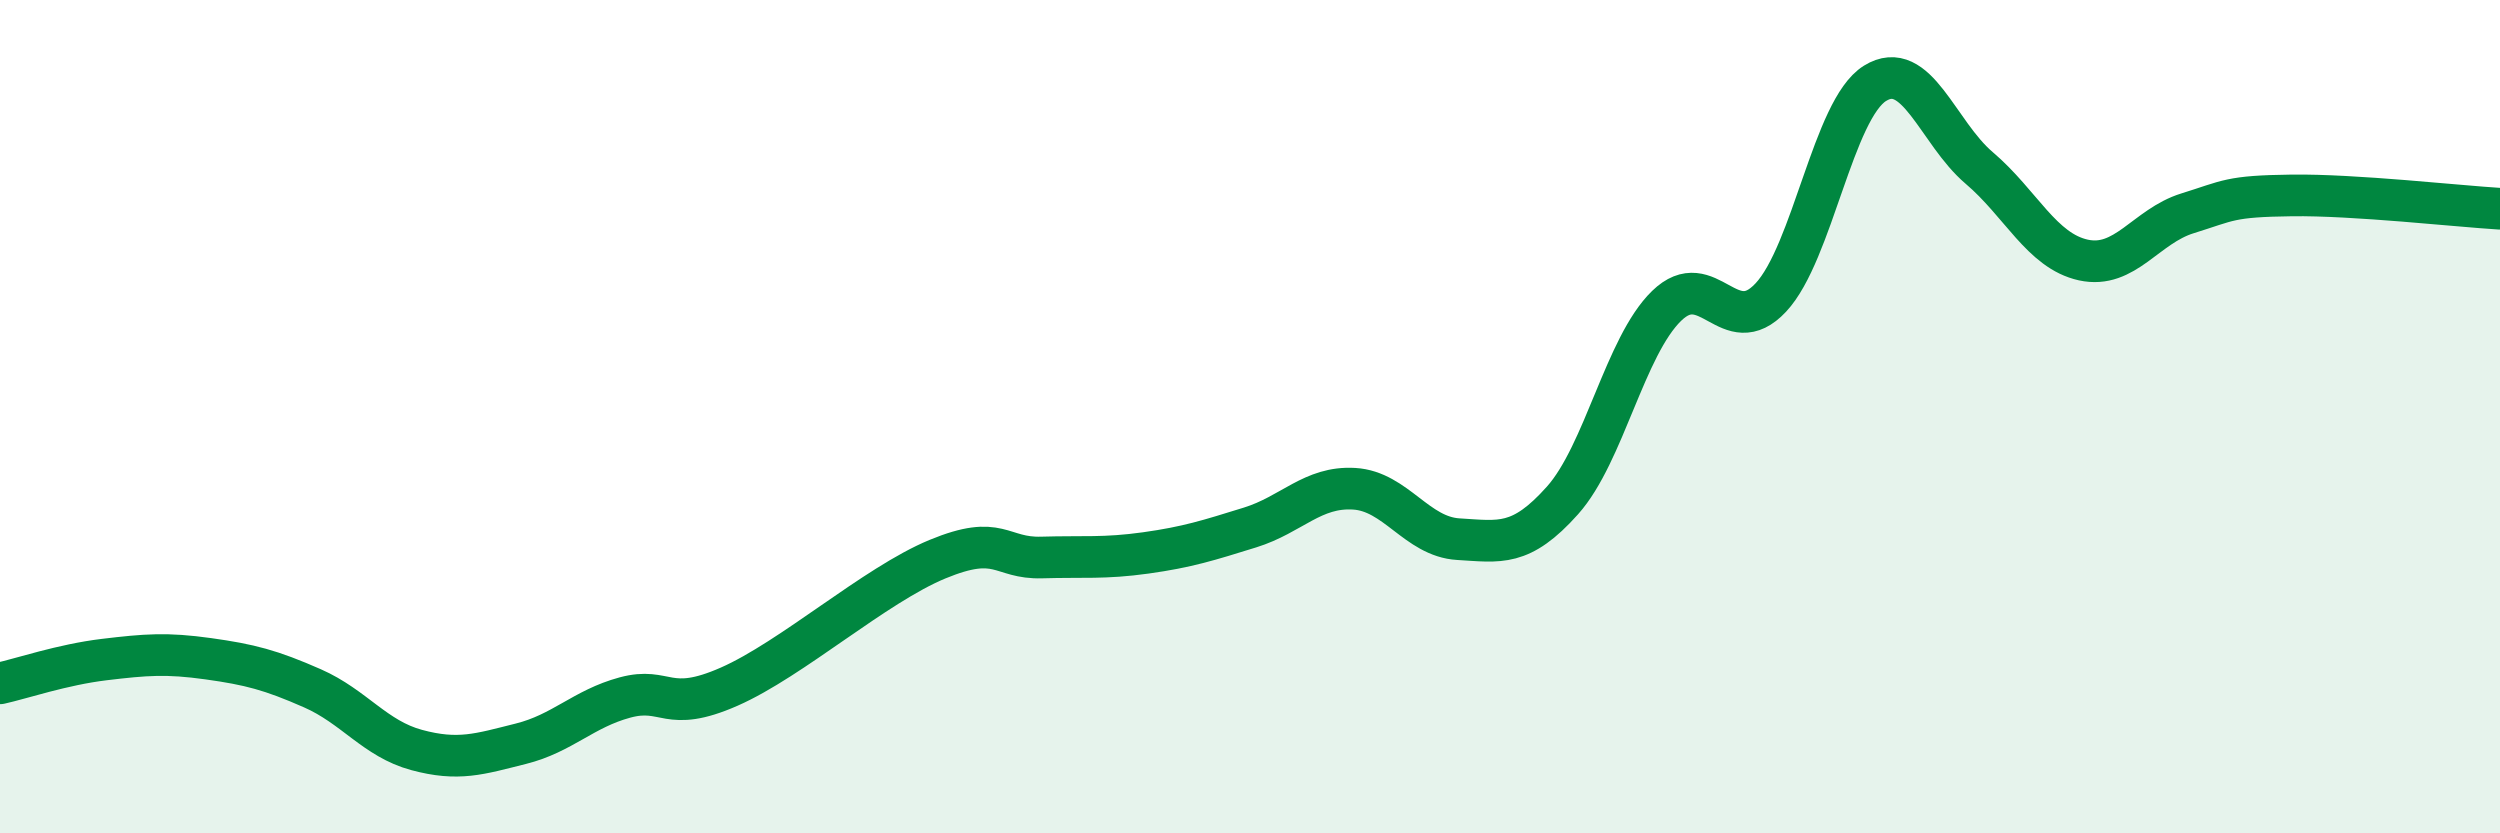 
    <svg width="60" height="20" viewBox="0 0 60 20" xmlns="http://www.w3.org/2000/svg">
      <path
        d="M 0,16.4 C 0.5,16.29 1.5,15.95 2.5,15.83 C 3.5,15.71 4,15.67 5,15.81 C 6,15.95 6.5,16.08 7.5,16.52 C 8.5,16.96 9,17.73 10,18 C 11,18.27 11.5,18.1 12.5,17.85 C 13.5,17.6 14,17.01 15,16.74 C 16,16.47 16,17.14 17.5,16.48 C 19,15.82 21,14.04 22.5,13.42 C 24,12.8 24,13.41 25,13.38 C 26,13.35 26.5,13.41 27.5,13.27 C 28.5,13.13 29,12.97 30,12.66 C 31,12.35 31.5,11.67 32.5,11.73 C 33.5,11.79 34,12.88 35,12.94 C 36,13 36.5,13.13 37.5,12.01 C 38.5,10.89 39,8.31 40,7.34 C 41,6.37 41.5,8.21 42.5,7.14 C 43.5,6.07 44,2.62 45,2 C 46,1.38 46.5,3.18 47.5,4.03 C 48.5,4.88 49,6.02 50,6.24 C 51,6.46 51.5,5.43 52.5,5.12 C 53.5,4.81 53.5,4.71 55,4.69 C 56.5,4.67 59,4.95 60,5.01L60 20L0 20Z"
        fill="#008740"
        opacity="0.1"
        stroke-linecap="round"
        stroke-linejoin="round"
      />
      <path
        d="M 0,16.4 C 0.5,16.29 1.5,15.95 2.5,15.83 C 3.5,15.71 4,15.67 5,15.81 C 6,15.95 6.5,16.08 7.5,16.52 C 8.5,16.96 9,17.73 10,18 C 11,18.27 11.5,18.1 12.5,17.85 C 13.5,17.6 14,17.01 15,16.74 C 16,16.47 16,17.14 17.5,16.48 C 19,15.82 21,14.04 22.5,13.42 C 24,12.8 24,13.41 25,13.38 C 26,13.35 26.5,13.41 27.5,13.27 C 28.5,13.13 29,12.97 30,12.66 C 31,12.35 31.5,11.67 32.5,11.73 C 33.5,11.79 34,12.88 35,12.94 C 36,13 36.5,13.13 37.5,12.01 C 38.5,10.89 39,8.31 40,7.34 C 41,6.37 41.5,8.21 42.5,7.14 C 43.5,6.07 44,2.62 45,2 C 46,1.38 46.5,3.18 47.5,4.03 C 48.5,4.88 49,6.02 50,6.24 C 51,6.46 51.5,5.43 52.5,5.12 C 53.5,4.81 53.5,4.71 55,4.69 C 56.5,4.67 59,4.95 60,5.01"
        stroke="#008740"
        stroke-width="1"
        fill="none"
        stroke-linecap="round"
        stroke-linejoin="round"
      />
    </svg>
  